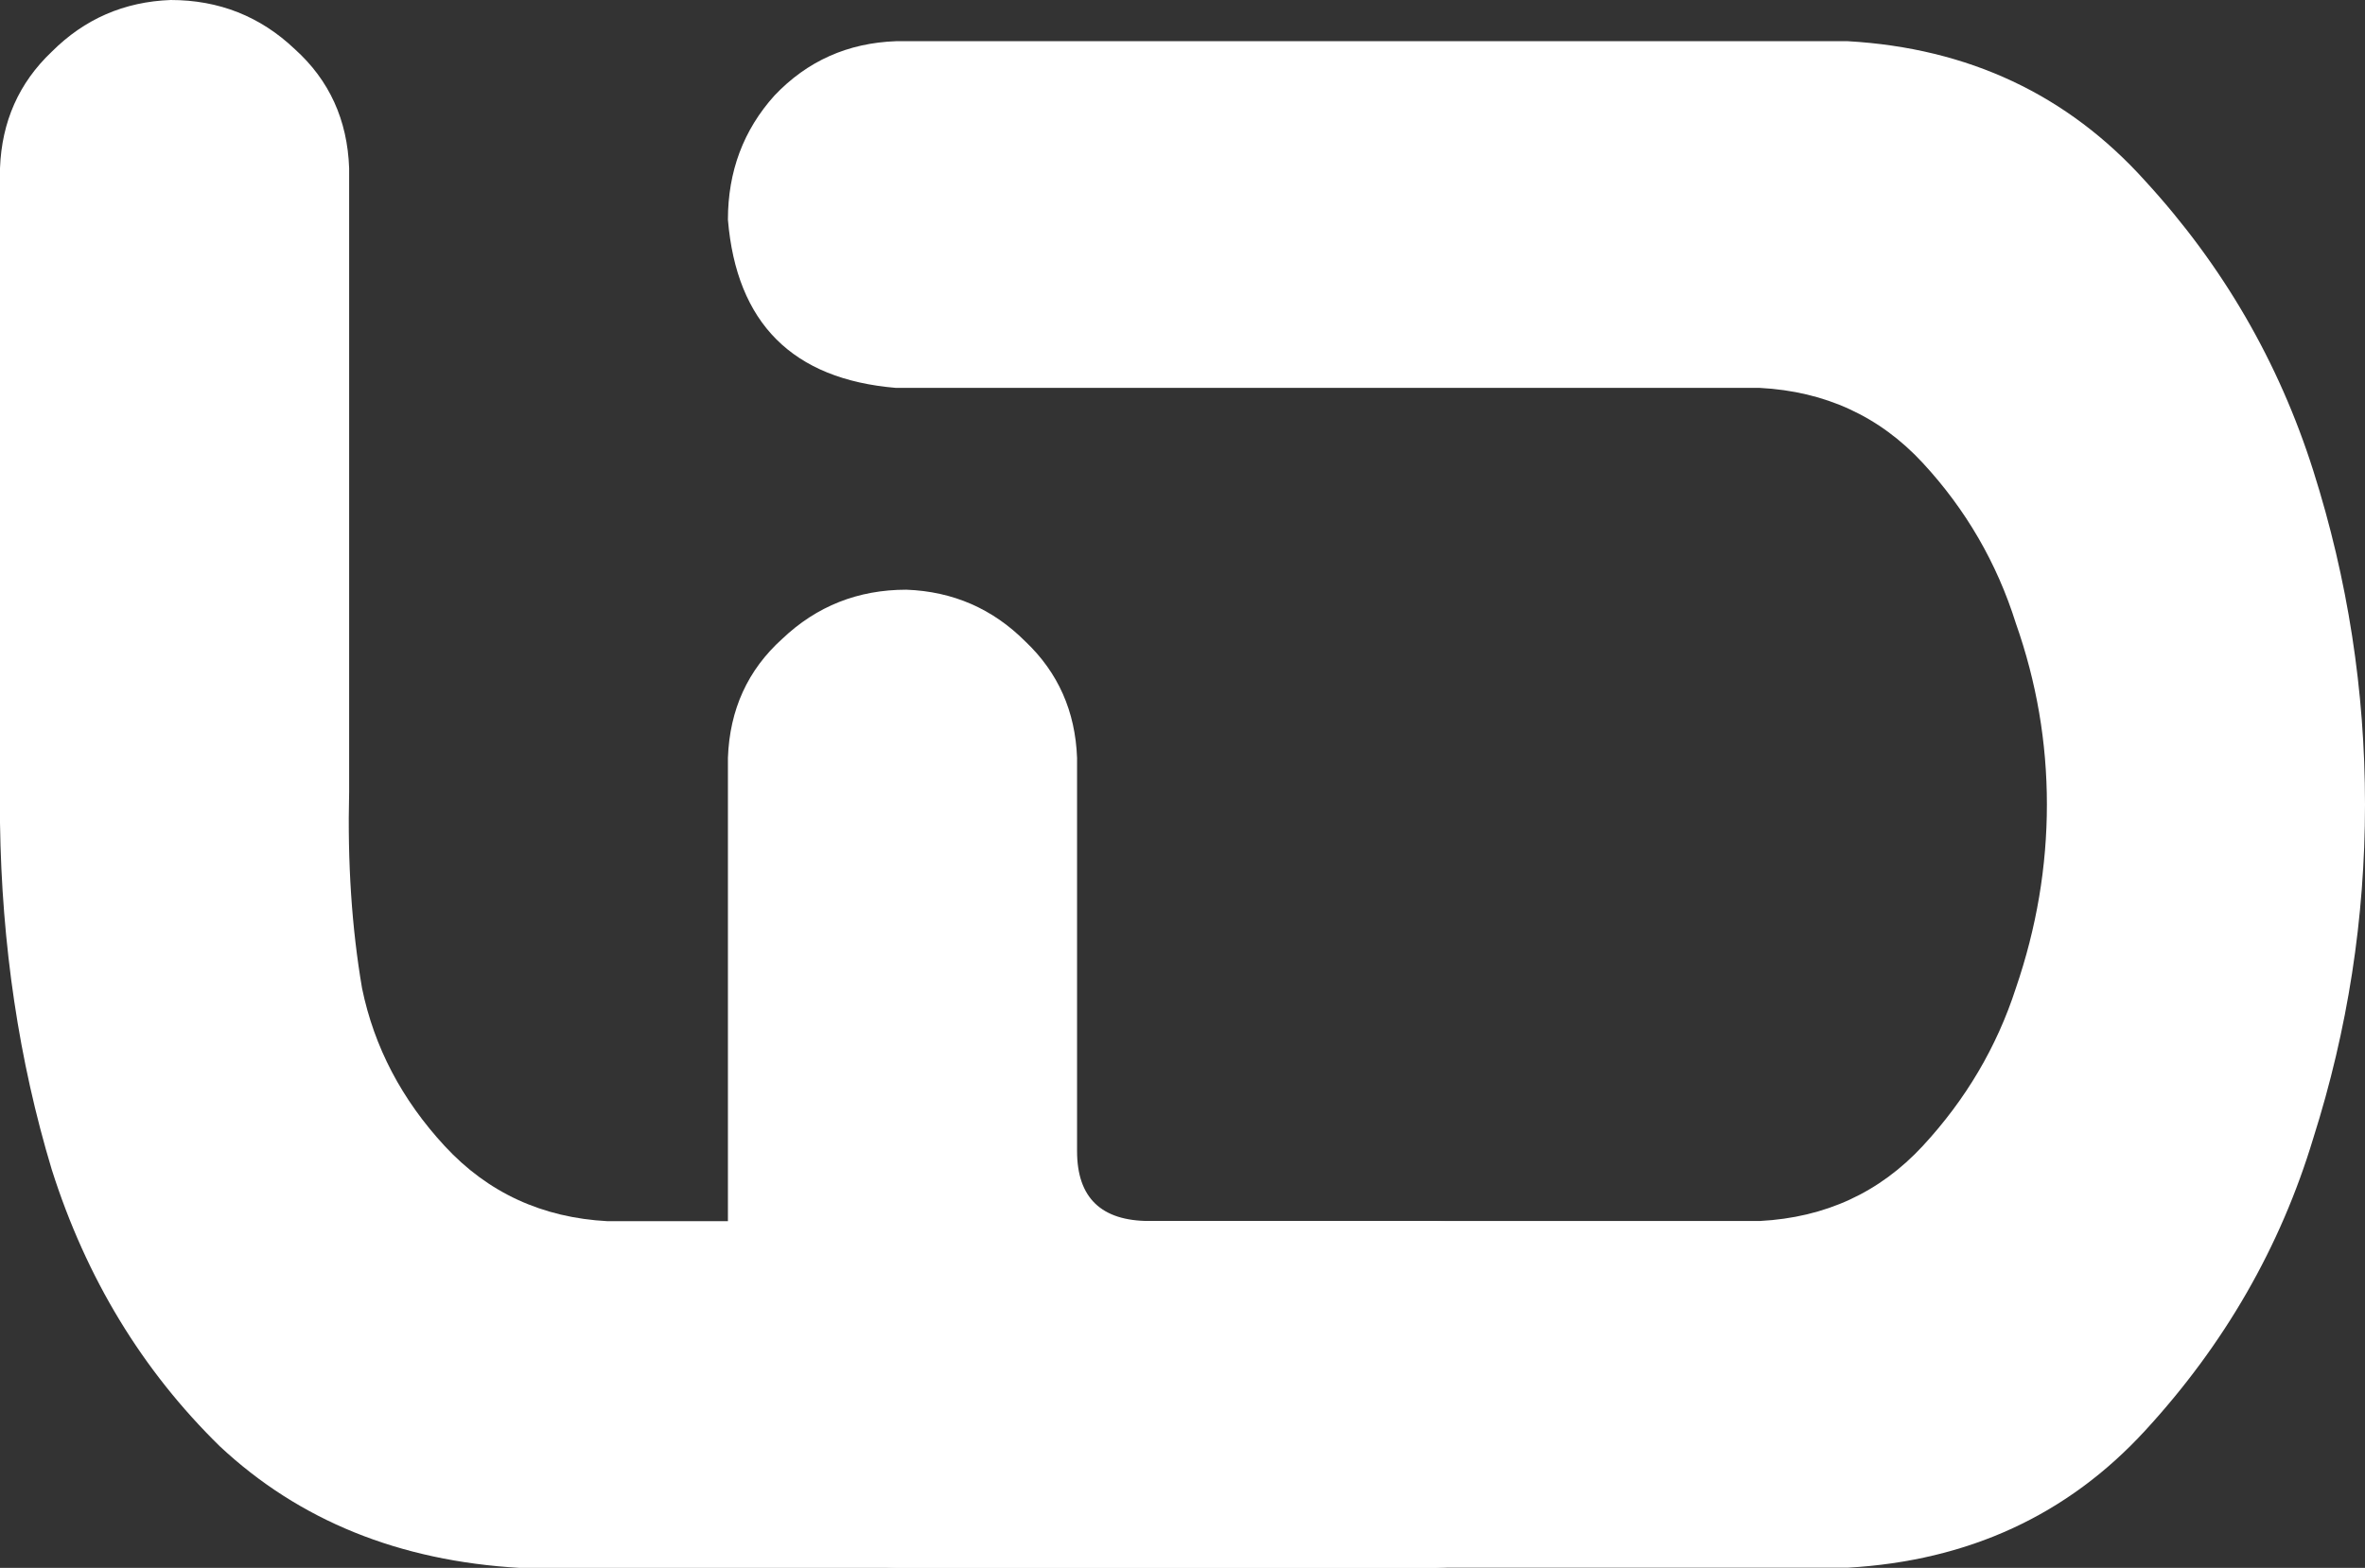 <svg width="760" height="504" viewBox="0 0 760 504" fill="none" xmlns="http://www.w3.org/2000/svg">
<rect x="0" y="0" width="760" height="504" fill="#333333" stroke="none"/>
<path d="M54.852 0C70.366 0 83.663 5.267 94.744 15.802C105.825 25.782 111.643 38.535 112.197 54.059V254.495C111.643 277.228 113.028 298.297 116.353 317.703C120.231 336.554 129.096 353.465 142.947 368.436C156.799 383.406 174.252 391.446 195.306 392.554H461.255C476.769 393.109 489.512 398.931 499.485 410.02C510.012 421.109 515.276 434.416 515.276 449.941C514.722 464.911 509.181 477.663 498.654 488.198C488.681 498.178 476.215 503.446 461.255 504H167.049C128.265 501.782 96.129 488.752 70.643 464.911C45.71 440.515 27.703 410.851 16.622 375.921C6.095 340.99 0.554 303.842 0 264.475L0 54.059C0.554 39.089 6.095 26.614 16.622 16.634C27.149 6.099 39.892 0.554 54.852 0Z" fill="white"/>
<path d="M593.782 13.242C632.566 15.46 664.425 30.43 689.357 58.153C714.29 85.321 732.297 116.371 743.378 151.302C754.459 186.232 760 221.995 760 258.589C760 295.183 754.459 330.945 743.378 365.876C732.851 400.806 714.844 432.133 689.357 459.856C664.425 487.024 632.566 501.717 593.782 503.935H287.941C272.981 503.381 260.238 498.113 249.711 488.133C239.738 477.599 234.474 464.846 233.92 449.876V243.618C234.474 228.094 240.292 215.341 251.373 205.361C262.454 194.826 275.752 189.559 291.265 189.559C306.225 190.113 318.968 195.658 329.495 206.193C340.023 216.173 345.563 228.648 346.117 243.618V370.034C346.117 385.004 353.874 392.49 369.388 392.49H565.525C586.579 391.381 604.032 383.341 617.884 368.371C631.735 353.401 641.708 336.49 647.803 317.638C654.452 298.232 657.776 278.549 657.776 258.589C657.776 238.628 654.452 219.222 647.803 200.371C641.708 180.965 631.735 163.777 617.884 148.806C604.032 133.836 586.579 125.797 565.525 124.688H287.941C254.697 121.915 236.69 103.896 233.92 70.628C233.92 55.103 238.907 41.797 248.88 30.707C259.407 19.618 272.427 13.797 287.941 13.242H593.782Z" fill="white"/>
</svg>
